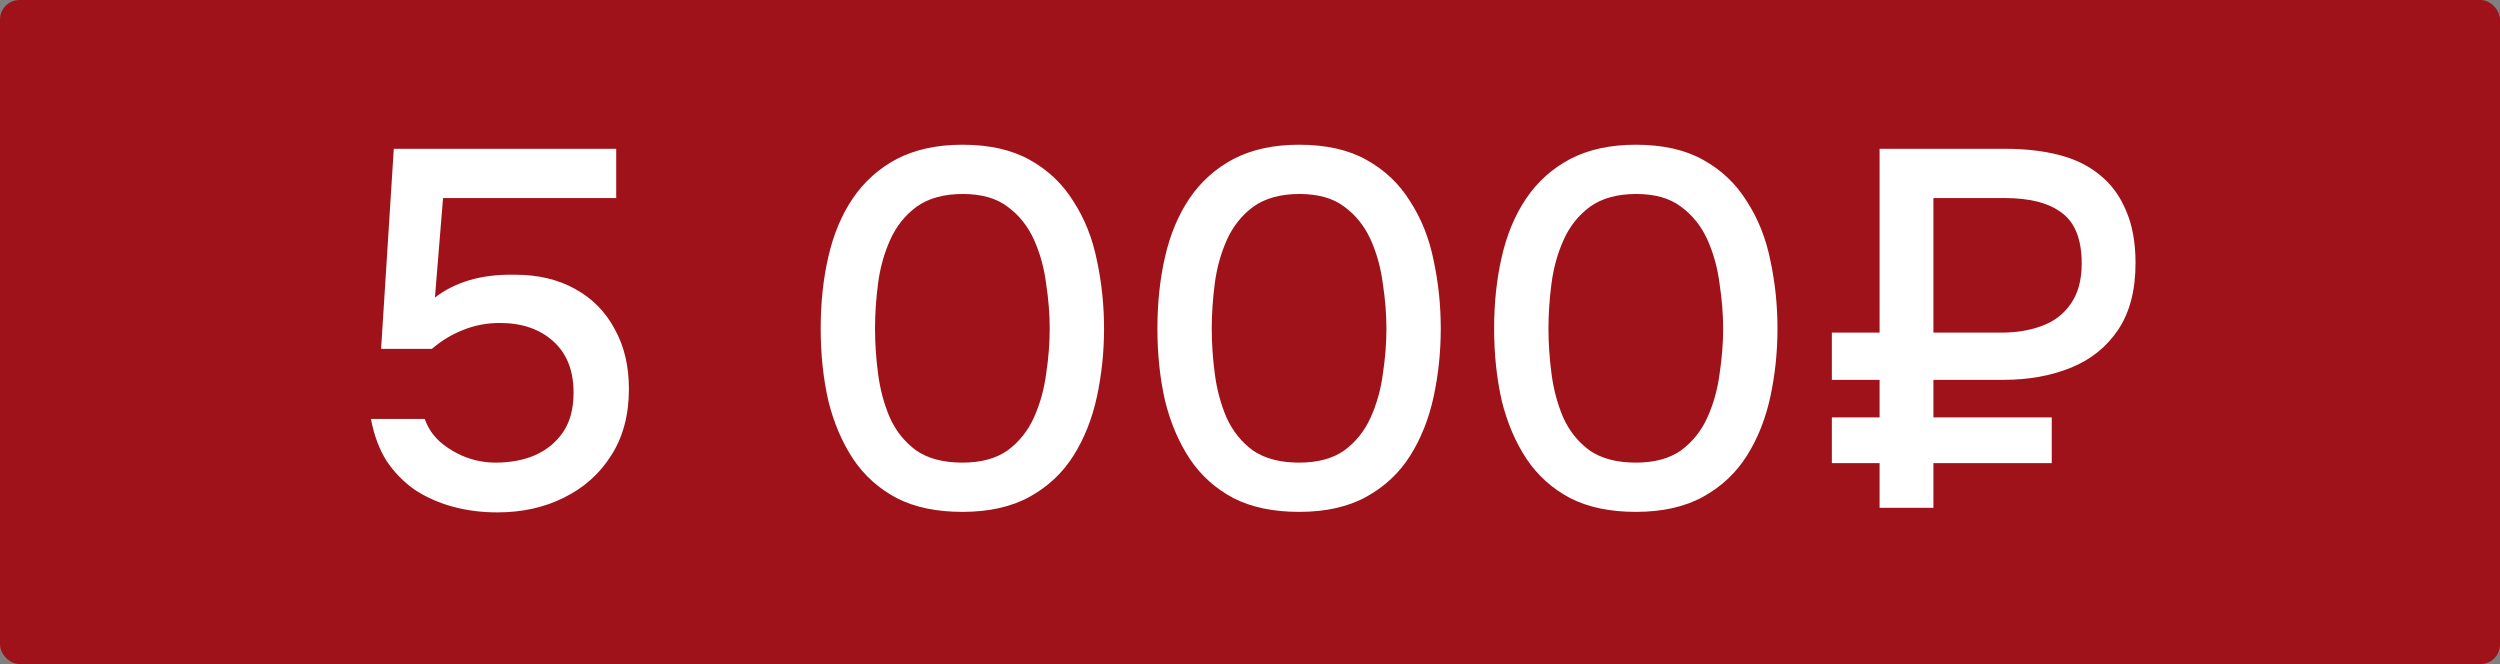 <?xml version="1.0" encoding="UTF-8"?> <svg xmlns="http://www.w3.org/2000/svg" width="128" height="34" viewBox="0 0 128 34" fill="none"><rect x="0" y="0" width="128" height="34" fill="#808080" stroke="none"/><rect width="128" height="34" rx="1" fill="#A01219"></rect><path d="M25.466 26.234C24.669 26.234 23.915 26.139 23.204 25.948C22.494 25.757 21.844 25.471 21.254 25.09C20.682 24.691 20.197 24.197 19.798 23.608C19.417 23.001 19.148 22.282 18.992 21.45H21.748C21.904 21.901 22.164 22.291 22.528 22.62C22.91 22.949 23.343 23.209 23.828 23.4C24.331 23.591 24.842 23.686 25.362 23.686C26.142 23.686 26.827 23.556 27.416 23.296C28.023 23.019 28.5 22.62 28.846 22.1C29.193 21.58 29.366 20.913 29.366 20.098C29.366 18.971 29.02 18.096 28.326 17.472C27.633 16.848 26.723 16.536 25.596 16.536C24.92 16.536 24.288 16.657 23.698 16.9C23.126 17.125 22.598 17.446 22.112 17.862H19.512L20.162 7.618H31.55V10.14H22.684L22.268 15.236C22.754 14.855 23.334 14.56 24.01 14.352C24.704 14.144 25.492 14.049 26.376 14.066C27.555 14.066 28.578 14.309 29.444 14.794C30.328 15.279 31.004 15.964 31.472 16.848C31.958 17.715 32.2 18.737 32.2 19.916C32.2 21.251 31.897 22.386 31.29 23.322C30.701 24.258 29.895 24.977 28.872 25.48C27.867 25.983 26.732 26.234 25.466 26.234ZM49.273 26.208C47.955 26.208 46.837 25.974 45.919 25.506C45 25.021 44.255 24.353 43.683 23.504C43.111 22.637 42.686 21.641 42.409 20.514C42.149 19.37 42.019 18.139 42.019 16.822C42.019 15.505 42.149 14.283 42.409 13.156C42.669 12.012 43.085 11.015 43.657 10.166C44.246 9.299 45 8.623 45.919 8.138C46.855 7.653 47.973 7.41 49.273 7.41C50.659 7.41 51.812 7.67 52.731 8.19C53.667 8.71 54.412 9.421 54.967 10.322C55.539 11.206 55.937 12.211 56.163 13.338C56.405 14.465 56.527 15.626 56.527 16.822C56.527 18.018 56.405 19.179 56.163 20.306C55.92 21.433 55.521 22.438 54.967 23.322C54.412 24.206 53.667 24.908 52.731 25.428C51.795 25.948 50.642 26.208 49.273 26.208ZM49.273 23.686C50.226 23.686 50.997 23.478 51.587 23.062C52.176 22.629 52.627 22.065 52.939 21.372C53.251 20.679 53.459 19.933 53.563 19.136C53.684 18.339 53.745 17.567 53.745 16.822C53.745 16.094 53.684 15.331 53.563 14.534C53.459 13.719 53.251 12.965 52.939 12.272C52.627 11.579 52.176 11.015 51.587 10.582C51.015 10.149 50.252 9.932 49.299 9.932C48.328 9.932 47.539 10.149 46.933 10.582C46.343 11.015 45.893 11.579 45.581 12.272C45.269 12.965 45.061 13.711 44.957 14.508C44.853 15.305 44.801 16.077 44.801 16.822C44.801 17.567 44.853 18.339 44.957 19.136C45.061 19.933 45.26 20.679 45.555 21.372C45.867 22.065 46.317 22.629 46.907 23.062C47.513 23.478 48.302 23.686 49.273 23.686ZM66.513 26.208C65.195 26.208 64.078 25.974 63.159 25.506C62.24 25.021 61.495 24.353 60.923 23.504C60.351 22.637 59.926 21.641 59.649 20.514C59.389 19.37 59.259 18.139 59.259 16.822C59.259 15.505 59.389 14.283 59.649 13.156C59.909 12.012 60.325 11.015 60.897 10.166C61.486 9.299 62.24 8.623 63.159 8.138C64.095 7.653 65.213 7.41 66.513 7.41C67.9 7.41 69.052 7.67 69.971 8.19C70.907 8.71 71.652 9.421 72.207 10.322C72.779 11.206 73.177 12.211 73.403 13.338C73.645 14.465 73.767 15.626 73.767 16.822C73.767 18.018 73.645 19.179 73.403 20.306C73.16 21.433 72.761 22.438 72.207 23.322C71.652 24.206 70.907 24.908 69.971 25.428C69.035 25.948 67.882 26.208 66.513 26.208ZM66.513 23.686C67.466 23.686 68.237 23.478 68.827 23.062C69.416 22.629 69.867 22.065 70.179 21.372C70.491 20.679 70.699 19.933 70.803 19.136C70.924 18.339 70.985 17.567 70.985 16.822C70.985 16.094 70.924 15.331 70.803 14.534C70.699 13.719 70.491 12.965 70.179 12.272C69.867 11.579 69.416 11.015 68.827 10.582C68.255 10.149 67.492 9.932 66.539 9.932C65.568 9.932 64.779 10.149 64.173 10.582C63.584 11.015 63.133 11.579 62.821 12.272C62.509 12.965 62.301 13.711 62.197 14.508C62.093 15.305 62.041 16.077 62.041 16.822C62.041 17.567 62.093 18.339 62.197 19.136C62.301 19.933 62.5 20.679 62.795 21.372C63.107 22.065 63.557 22.629 64.147 23.062C64.754 23.478 65.542 23.686 66.513 23.686ZM83.753 26.208C82.436 26.208 81.318 25.974 80.399 25.506C79.48 25.021 78.735 24.353 78.163 23.504C77.591 22.637 77.166 21.641 76.889 20.514C76.629 19.37 76.499 18.139 76.499 16.822C76.499 15.505 76.629 14.283 76.889 13.156C77.149 12.012 77.565 11.015 78.137 10.166C78.726 9.299 79.48 8.623 80.399 8.138C81.335 7.653 82.453 7.41 83.753 7.41C85.14 7.41 86.292 7.67 87.211 8.19C88.147 8.71 88.892 9.421 89.447 10.322C90.019 11.206 90.418 12.211 90.643 13.338C90.886 14.465 91.007 15.626 91.007 16.822C91.007 18.018 90.886 19.179 90.643 20.306C90.4 21.433 90.002 22.438 89.447 23.322C88.892 24.206 88.147 24.908 87.211 25.428C86.275 25.948 85.122 26.208 83.753 26.208ZM83.753 23.686C84.706 23.686 85.478 23.478 86.067 23.062C86.656 22.629 87.107 22.065 87.419 21.372C87.731 20.679 87.939 19.933 88.043 19.136C88.164 18.339 88.225 17.567 88.225 16.822C88.225 16.094 88.164 15.331 88.043 14.534C87.939 13.719 87.731 12.965 87.419 12.272C87.107 11.579 86.656 11.015 86.067 10.582C85.495 10.149 84.732 9.932 83.779 9.932C82.808 9.932 82.02 10.149 81.413 10.582C80.824 11.015 80.373 11.579 80.061 12.272C79.749 12.965 79.541 13.711 79.437 14.508C79.333 15.305 79.281 16.077 79.281 16.822C79.281 17.567 79.333 18.339 79.437 19.136C79.541 19.933 79.74 20.679 80.035 21.372C80.347 22.065 80.798 22.629 81.387 23.062C81.994 23.478 82.782 23.686 83.753 23.686ZM96.235 26V23.712H93.791V21.372H96.235V19.448H93.791V17.03H96.235V7.618H102.657C103.68 7.618 104.599 7.722 105.413 7.93C106.228 8.138 106.921 8.476 107.493 8.944C108.083 9.412 108.533 10.019 108.845 10.764C109.175 11.509 109.339 12.411 109.339 13.468C109.339 14.855 109.045 15.99 108.455 16.874C107.866 17.758 107.06 18.408 106.037 18.824C105.015 19.24 103.862 19.448 102.579 19.448H98.991V21.372H105.049V23.712H98.991V26H96.235ZM98.991 17.03H102.475C103.238 17.03 103.923 16.917 104.529 16.692C105.153 16.467 105.647 16.094 106.011 15.574C106.393 15.037 106.583 14.343 106.583 13.494C106.583 12.281 106.254 11.423 105.595 10.92C104.937 10.4 103.949 10.14 102.631 10.14H98.991V17.03Z" fill="white"></path></svg> 